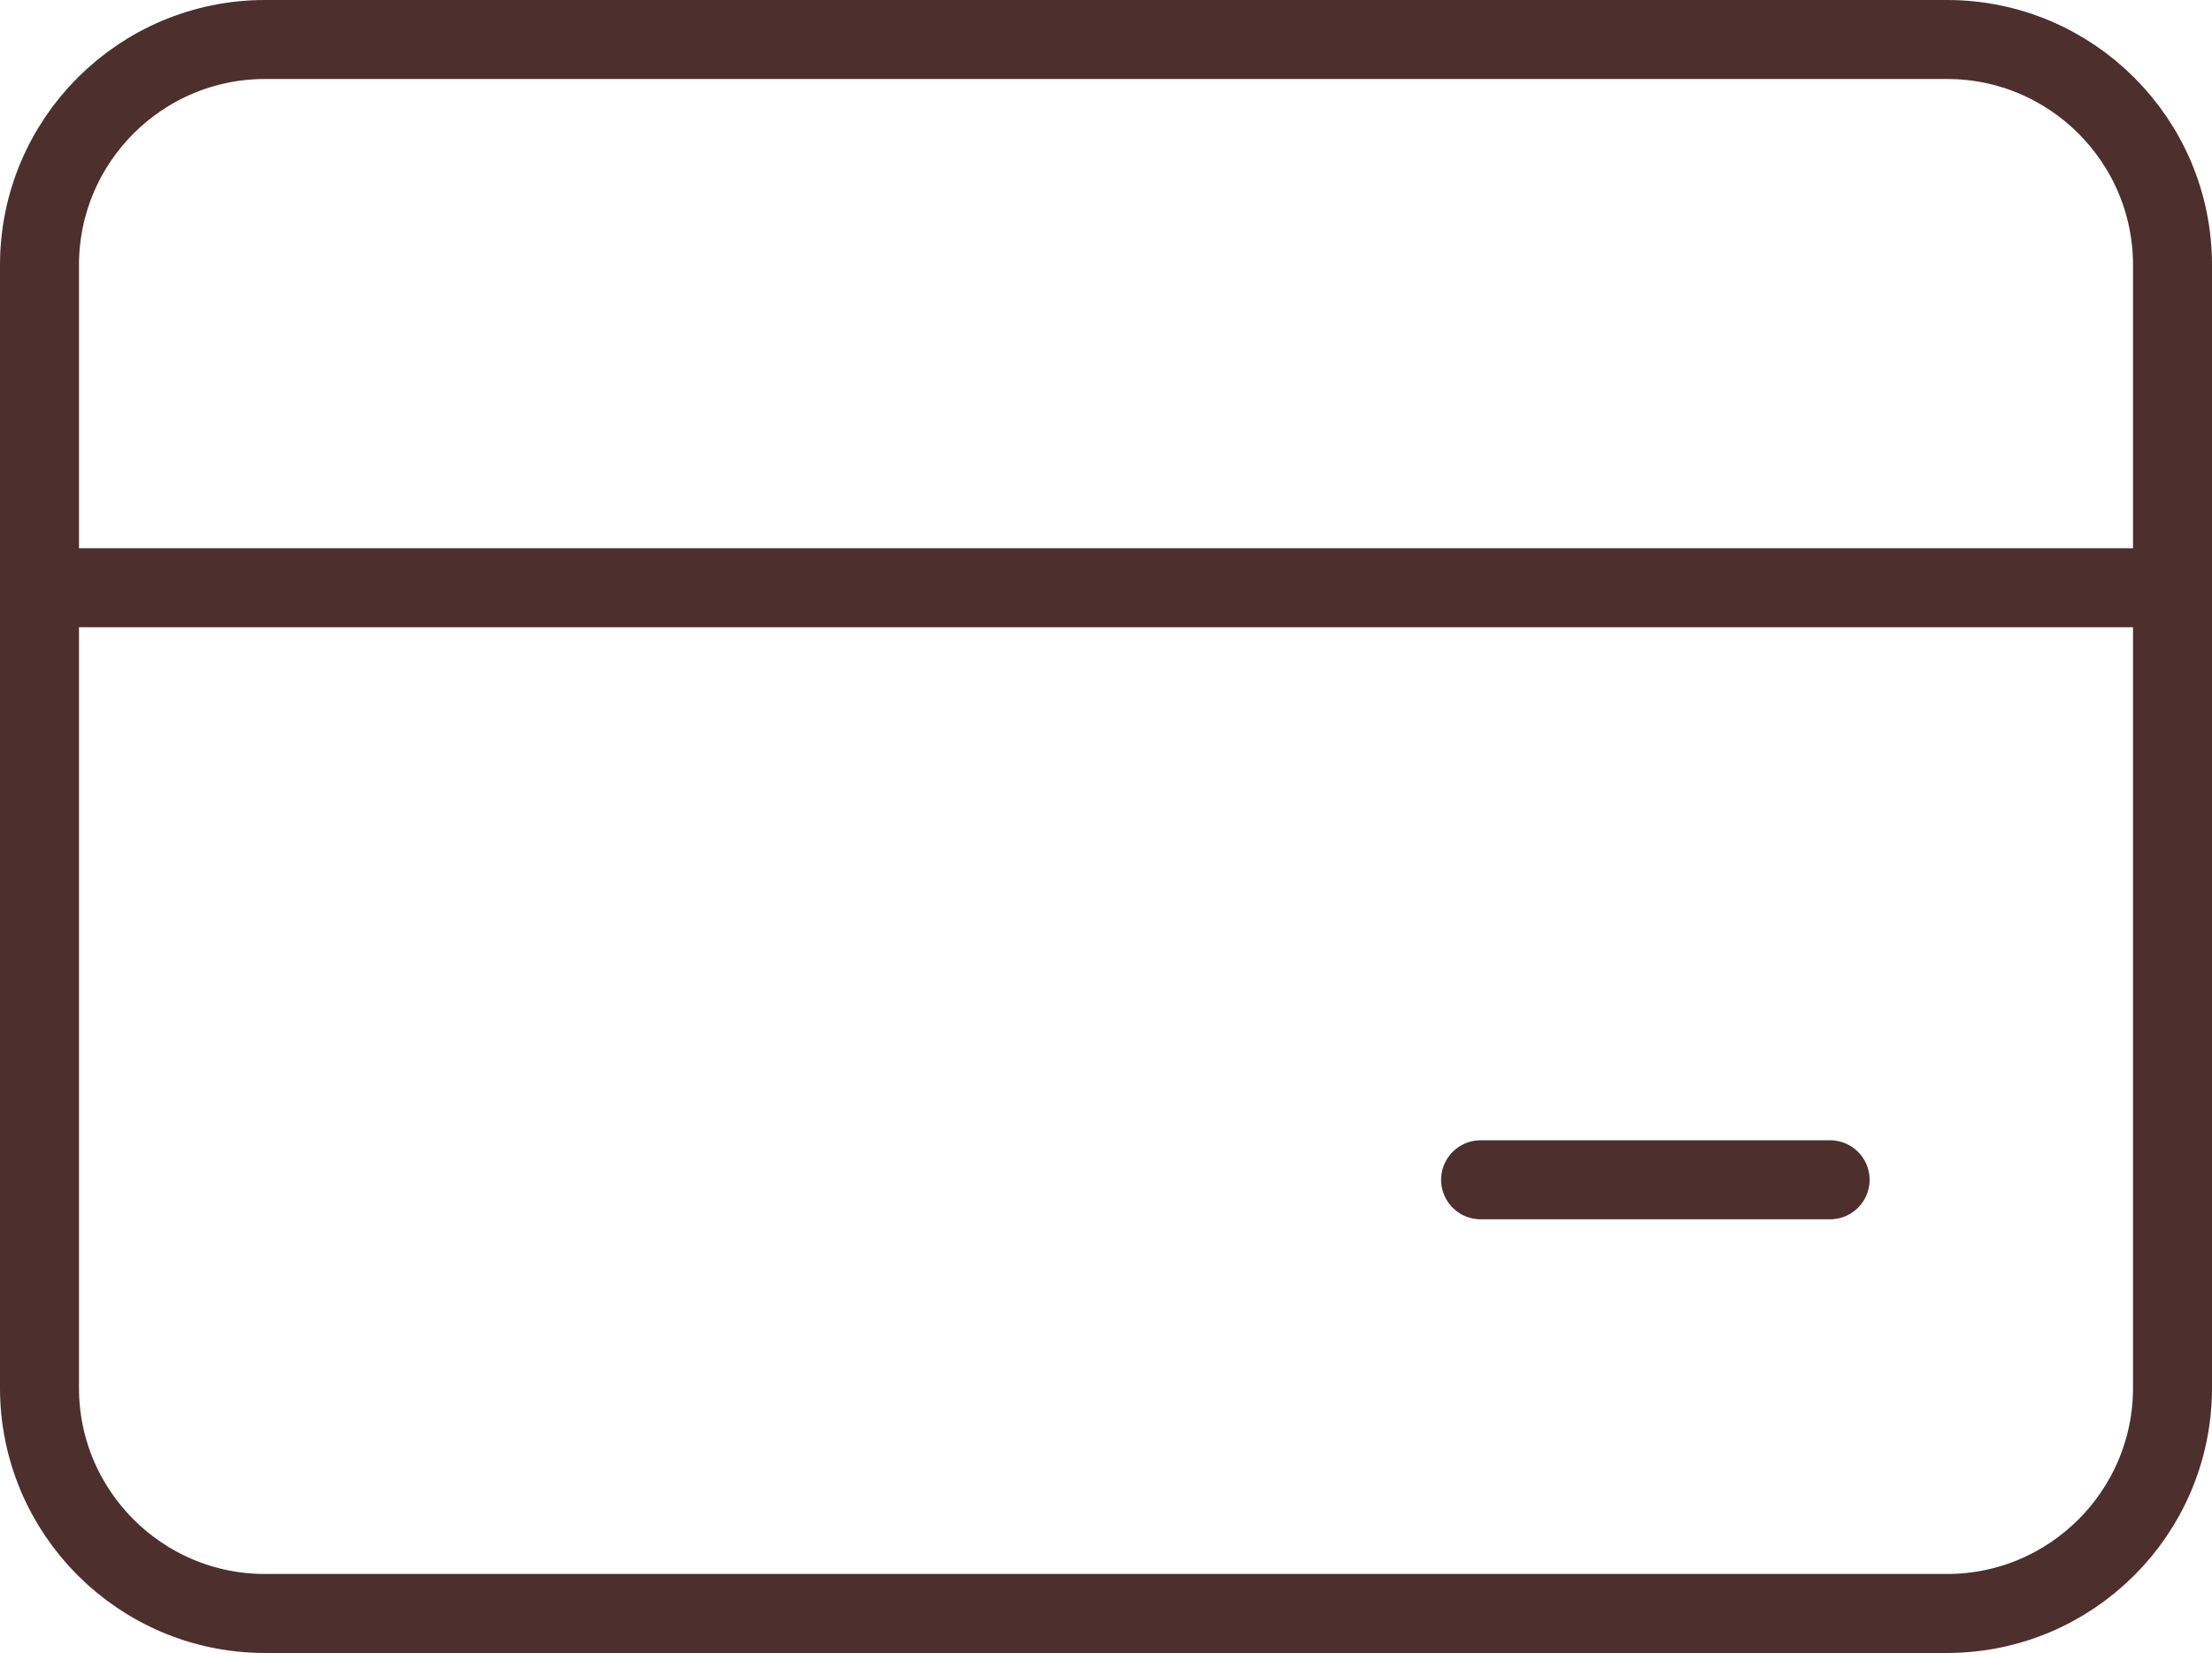 <svg viewBox="0 0 56.01 41.85" xmlns="http://www.w3.org/2000/svg" data-name="Layer 1" id="Layer_1">
  <defs>
    <style>
      .cls-1 {
        fill: none;
        stroke: #4d2f2d;
        stroke-linecap: round;
        stroke-linejoin: round;
        stroke-width: 2px;
      }
    </style>
  </defs>
  <path d="M49.3,40.85H6.71c-3.15,0-5.71-2.56-5.71-5.71V6.71C1,3.56,3.56,1,6.71,1h42.59c3.15,0,5.71,2.56,5.71,5.71v28.43c0,3.15-2.56,5.71-5.71,5.71Z" class="cls-1"></path>
  <line y2="14.88" x2="1" y1="14.88" x1="55.01" class="cls-1"></line>
  <line y2="29.87" x2="46.34" y1="29.87" x1="37.49" class="cls-1"></line>
</svg>